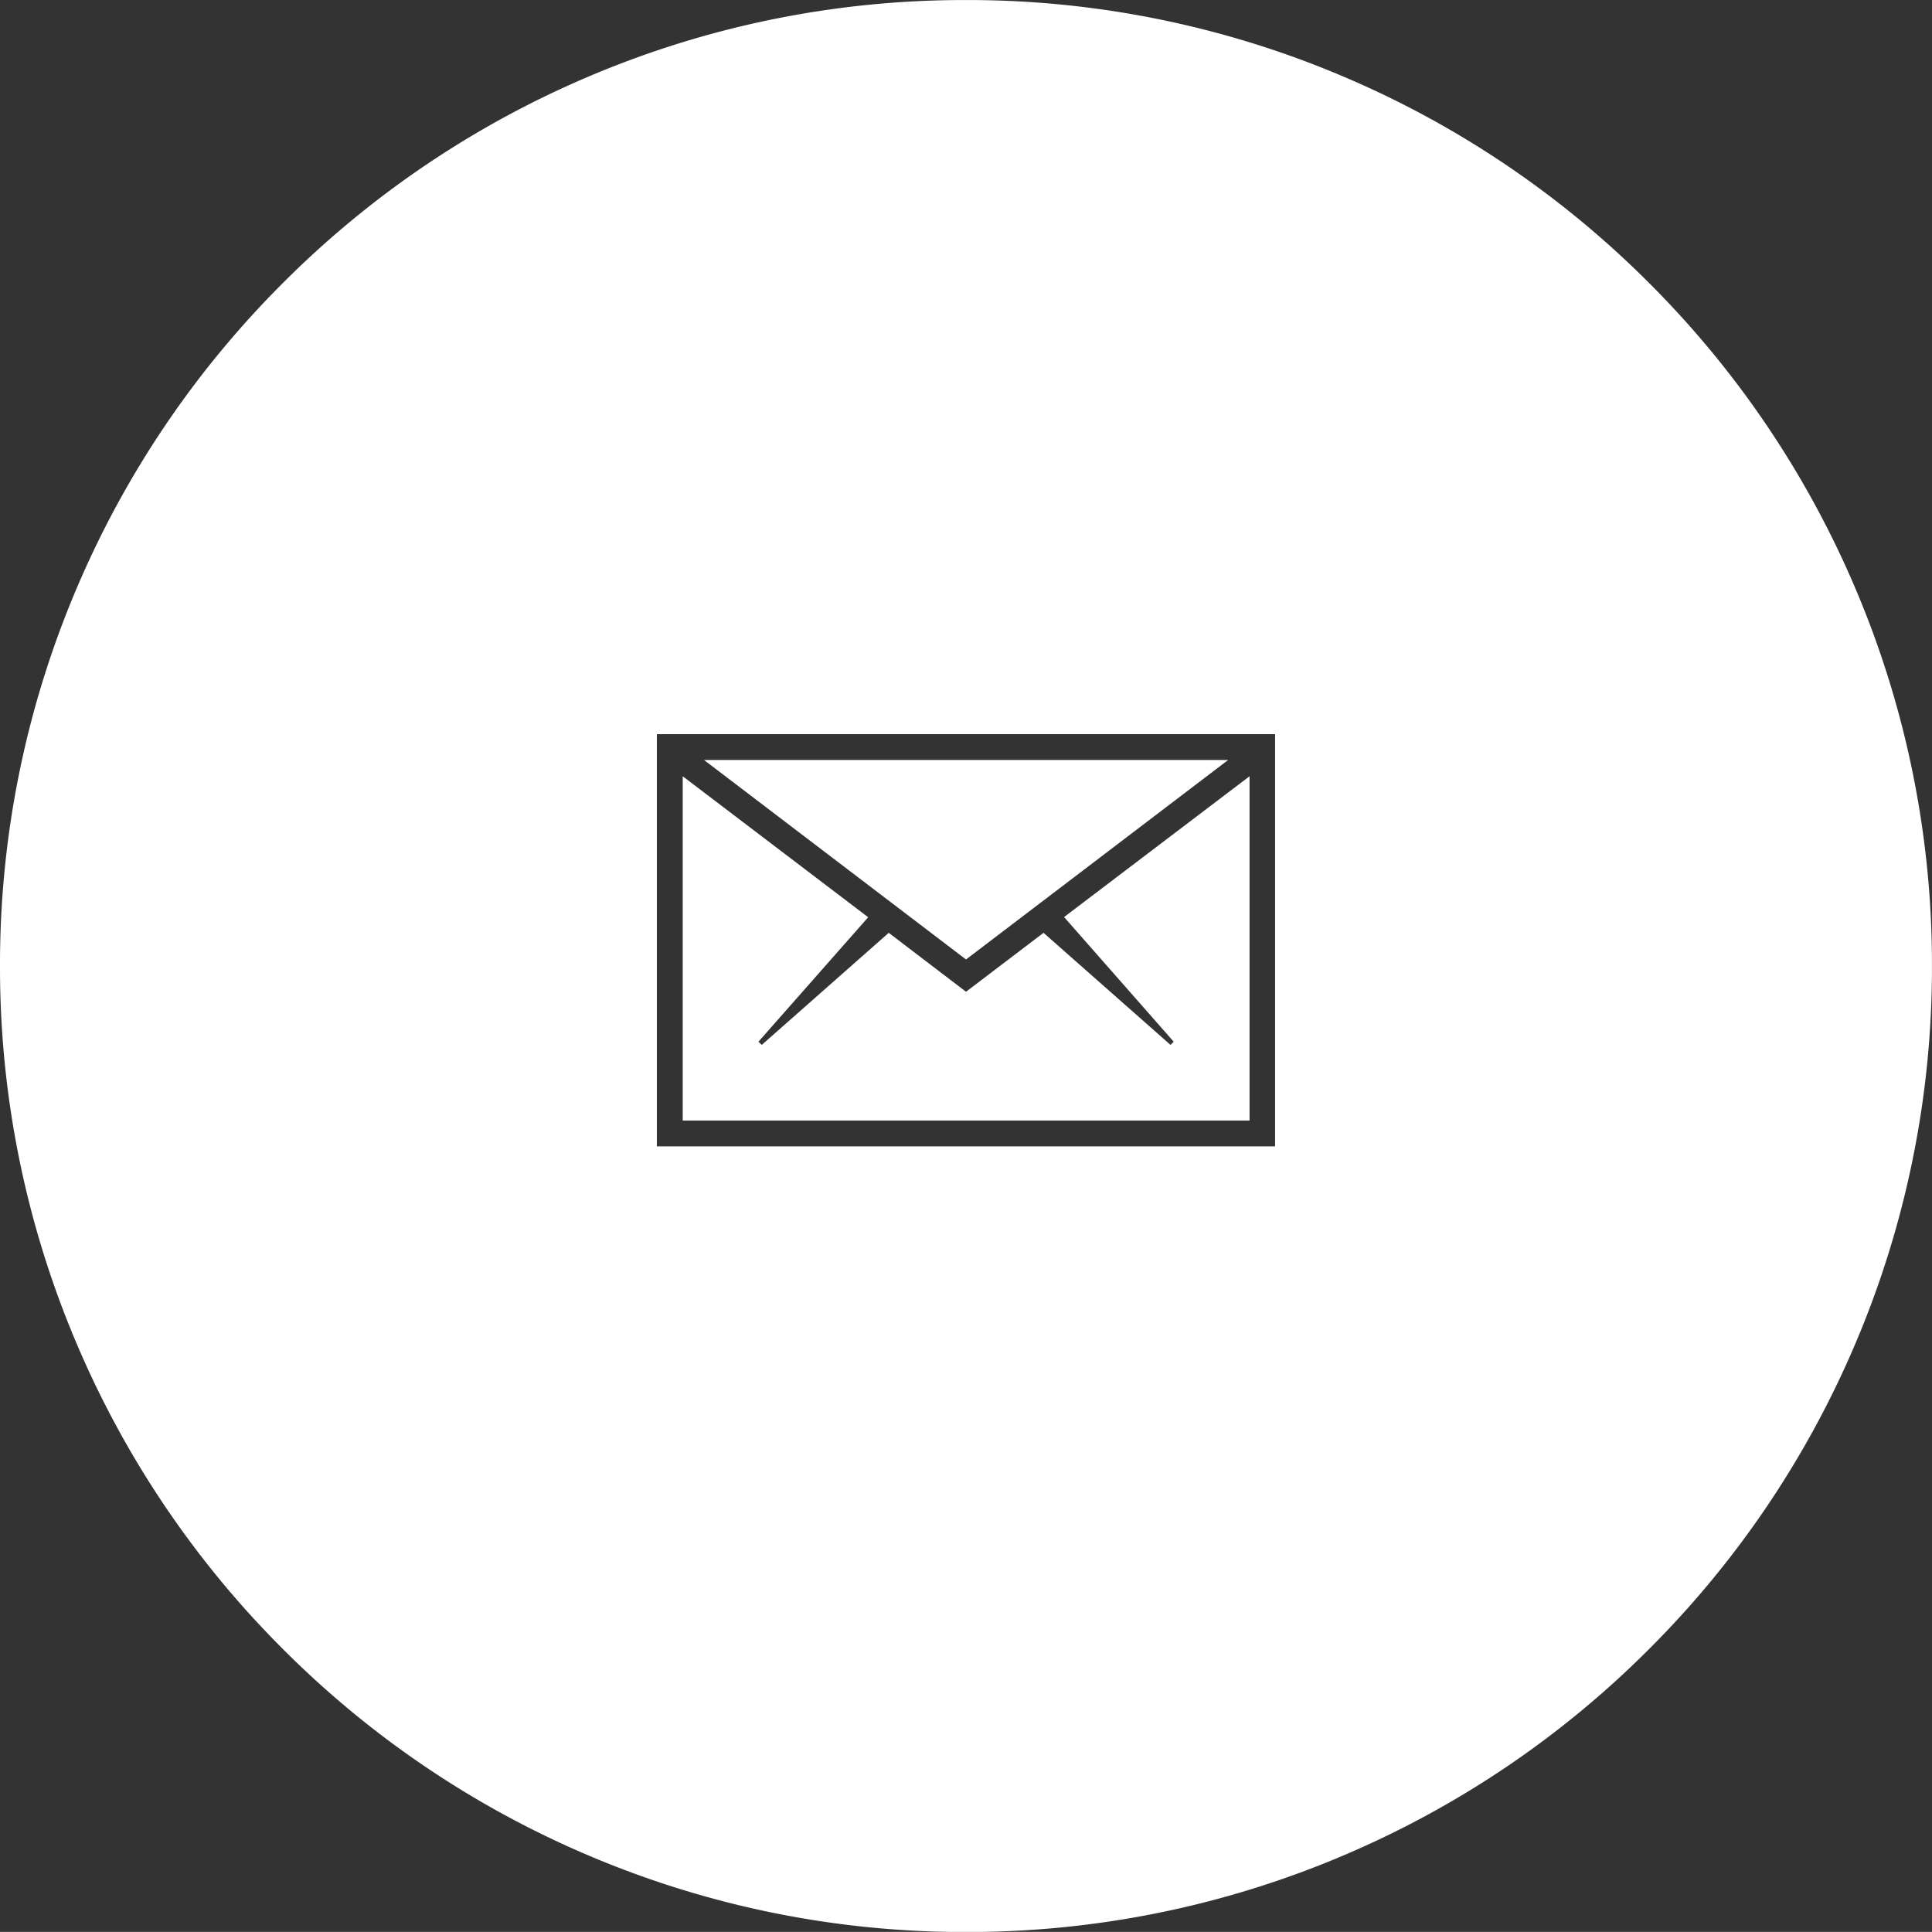 <svg xmlns="http://www.w3.org/2000/svg" width="50.001" height="49.999" viewBox="0 0 50.001 49.999">
  <rect x="0" y="0" width="50.001" height="49.999" fill="#333333" stroke="none"/>
  <path id="Subtraction_7" data-name="Subtraction 7" d="M-10907,3733a24.834,24.834,0,0,1-9.729-1.964,24.912,24.912,0,0,1-7.947-5.357,24.918,24.918,0,0,1-5.357-7.946A24.846,24.846,0,0,1-10932,3708a24.841,24.841,0,0,1,1.965-9.73,24.92,24.92,0,0,1,5.357-7.947,24.926,24.926,0,0,1,7.947-5.358A24.83,24.83,0,0,1-10907,3683a24.843,24.843,0,0,1,9.731,1.965,24.914,24.914,0,0,1,7.948,5.358,24.92,24.92,0,0,1,5.357,7.947A24.841,24.841,0,0,1-10882,3708a24.846,24.846,0,0,1-1.965,9.732,24.918,24.918,0,0,1-5.357,7.946,24.921,24.921,0,0,1-7.948,5.357A24.847,24.847,0,0,1-10907,3733Zm-8-31v10.667h16V3702Zm15.334,10h-14.665v-8.911l4.8,3.649-2.84,3.221.086.082,3.286-2.9,2,1.525,2.006-1.525,3.286,2.9.083-.082-2.837-3.226,4.8-3.644V3712Zm-7.334-4.17h0l-6.781-5.163h13.567l-6.784,5.163Z" transform="translate(10932 -3682.999)" fill="#fff"/>
</svg>
